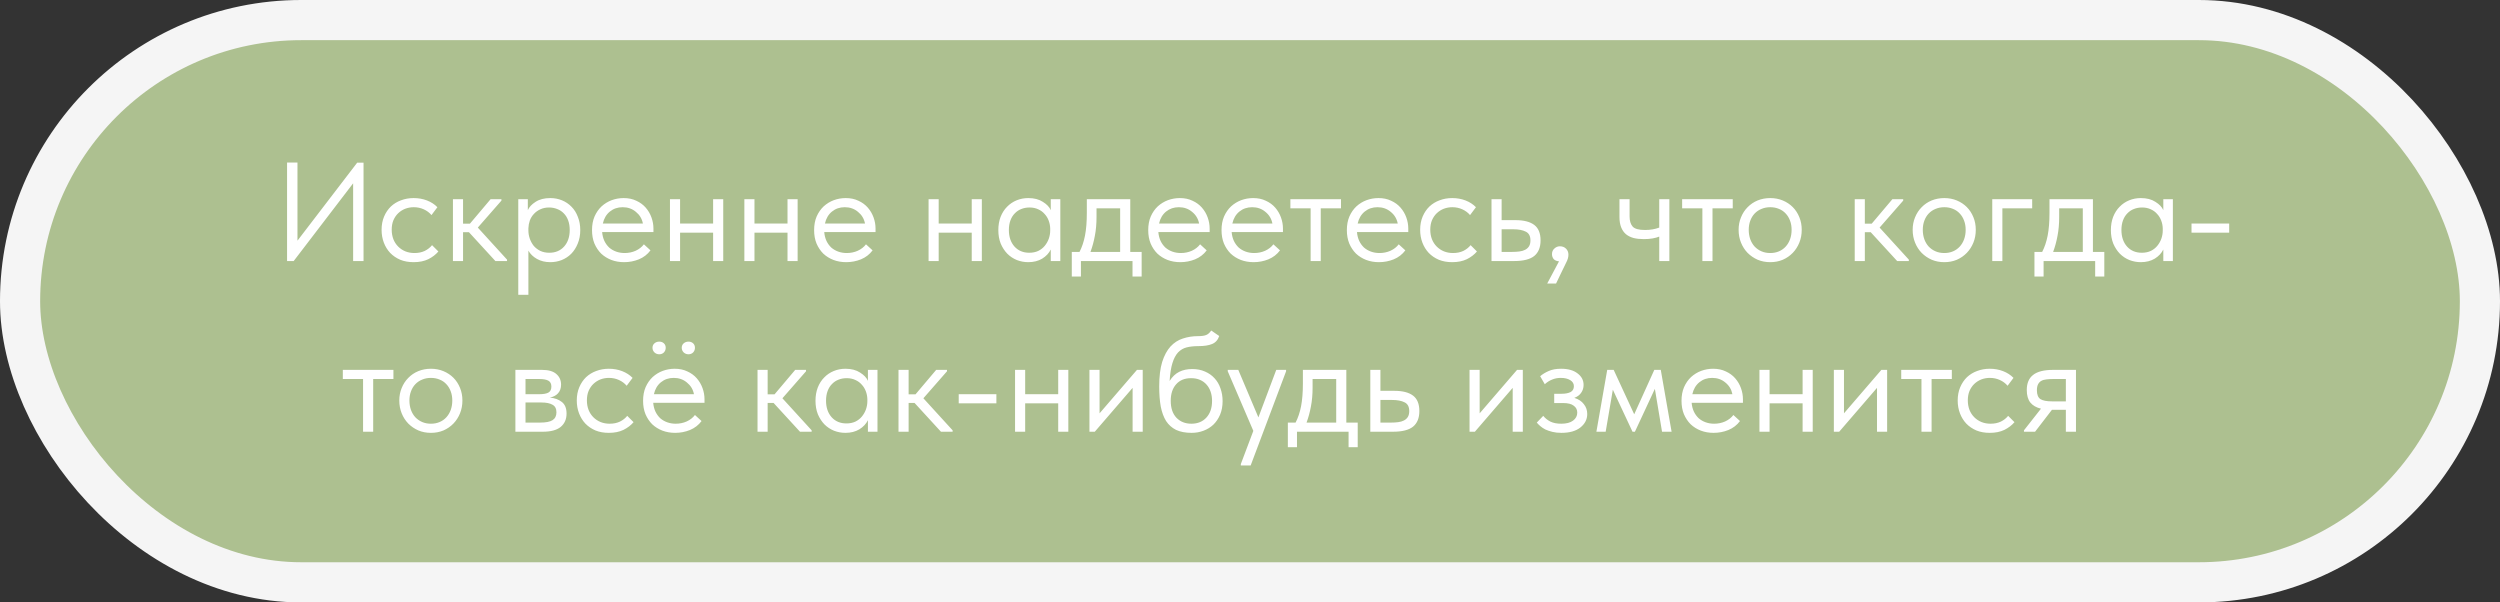 <?xml version="1.0" encoding="UTF-8"?> <svg xmlns="http://www.w3.org/2000/svg" width="249" height="60" viewBox="0 0 249 60" fill="none"><rect x="0" y="0" width="249" height="60" fill="#333333" stroke="none"/><rect x="2" y="2" width="245" height="56" rx="28" fill="#ADC090" stroke="#F5F5F5" stroke-width="4"></rect><path d="M28.592 16.186H29.628V23.97L35.578 16.2H36.208V26H35.172V18.258L29.25 26H28.592V16.186ZM41.198 26.112C40.703 26.112 40.26 26.033 39.868 25.874C39.476 25.706 39.14 25.477 38.86 25.188C38.589 24.899 38.379 24.558 38.23 24.166C38.081 23.774 38.006 23.349 38.006 22.892C38.006 22.397 38.09 21.954 38.258 21.562C38.426 21.17 38.65 20.839 38.93 20.568C39.219 20.297 39.555 20.092 39.938 19.952C40.33 19.803 40.75 19.728 41.198 19.728C41.674 19.728 42.117 19.807 42.528 19.966C42.939 20.125 43.284 20.349 43.564 20.638L42.976 21.422C42.771 21.179 42.514 20.988 42.206 20.848C41.898 20.708 41.567 20.638 41.212 20.638C40.913 20.638 40.629 20.689 40.358 20.792C40.097 20.895 39.863 21.044 39.658 21.24C39.462 21.427 39.303 21.66 39.182 21.94C39.07 22.211 39.014 22.523 39.014 22.878C39.014 23.223 39.07 23.541 39.182 23.83C39.294 24.11 39.453 24.353 39.658 24.558C39.863 24.763 40.101 24.922 40.372 25.034C40.652 25.146 40.955 25.202 41.282 25.202C41.665 25.202 42.005 25.132 42.304 24.992C42.603 24.843 42.845 24.651 43.032 24.418L43.662 25.048C43.401 25.356 43.065 25.613 42.654 25.818C42.243 26.014 41.758 26.112 41.198 26.112ZM45.112 19.84H46.12V22.276H46.806L48.864 19.84H49.943V19.98L47.59 22.668L50.502 25.86V26H49.34L46.709 23.13H46.12V26H45.112V19.84ZM51.62 29.36V19.84H52.572V20.932C52.703 20.624 52.96 20.349 53.342 20.106C53.725 19.854 54.215 19.728 54.812 19.728C55.223 19.728 55.61 19.803 55.974 19.952C56.338 20.101 56.656 20.316 56.926 20.596C57.197 20.867 57.407 21.203 57.556 21.604C57.715 21.996 57.794 22.435 57.794 22.92C57.794 23.415 57.71 23.863 57.542 24.264C57.384 24.656 57.169 24.992 56.898 25.272C56.628 25.543 56.31 25.753 55.946 25.902C55.582 26.042 55.204 26.112 54.812 26.112C54.308 26.112 53.865 26.005 53.482 25.79C53.1 25.575 52.815 25.3 52.628 24.964V29.36H51.62ZM54.686 20.666C54.36 20.666 54.07 20.727 53.818 20.848C53.566 20.96 53.352 21.114 53.174 21.31C52.997 21.497 52.862 21.716 52.768 21.968C52.684 22.211 52.638 22.467 52.628 22.738V22.962C52.628 23.233 52.675 23.503 52.768 23.774C52.862 24.035 52.992 24.273 53.16 24.488C53.338 24.693 53.557 24.861 53.818 24.992C54.08 25.113 54.378 25.174 54.714 25.174C55.321 25.174 55.811 24.969 56.184 24.558C56.558 24.138 56.744 23.587 56.744 22.906C56.744 22.551 56.693 22.234 56.59 21.954C56.488 21.674 56.343 21.441 56.156 21.254C55.97 21.058 55.75 20.913 55.498 20.82C55.246 20.717 54.976 20.666 54.686 20.666ZM62.157 26.112C61.7 26.112 61.275 26.037 60.883 25.888C60.5 25.739 60.164 25.529 59.875 25.258C59.595 24.978 59.371 24.642 59.203 24.25C59.044 23.858 58.965 23.415 58.965 22.92C58.965 22.407 59.049 21.954 59.217 21.562C59.394 21.161 59.628 20.825 59.917 20.554C60.216 20.283 60.552 20.078 60.925 19.938C61.308 19.798 61.704 19.728 62.115 19.728C62.591 19.728 63.011 19.817 63.375 19.994C63.748 20.162 64.061 20.391 64.313 20.68C64.565 20.969 64.756 21.296 64.887 21.66C65.018 22.024 65.083 22.393 65.083 22.766V23.116H59.973C60.001 23.443 60.076 23.737 60.197 23.998C60.318 24.25 60.477 24.469 60.673 24.656C60.878 24.833 61.112 24.969 61.373 25.062C61.634 25.155 61.914 25.202 62.213 25.202C62.605 25.202 62.969 25.127 63.305 24.978C63.65 24.819 63.926 24.605 64.131 24.334L64.789 24.936C64.49 25.337 64.103 25.636 63.627 25.832C63.16 26.019 62.67 26.112 62.157 26.112ZM62.017 20.638C61.522 20.638 61.098 20.783 60.743 21.072C60.388 21.361 60.155 21.758 60.043 22.262H64.033C63.94 21.786 63.706 21.399 63.333 21.1C62.969 20.792 62.53 20.638 62.017 20.638ZM71.026 23.172H67.736V26H66.728V19.84H67.736V22.262H71.026V19.84H72.034V26H71.026V23.172ZM78.436 23.172H75.146V26H74.138V19.84H75.146V22.262H78.436V19.84H79.444V26H78.436V23.172ZM84.278 26.112C83.821 26.112 83.396 26.037 83.004 25.888C82.621 25.739 82.285 25.529 81.996 25.258C81.716 24.978 81.492 24.642 81.324 24.25C81.165 23.858 81.086 23.415 81.086 22.92C81.086 22.407 81.17 21.954 81.338 21.562C81.515 21.161 81.749 20.825 82.038 20.554C82.337 20.283 82.673 20.078 83.046 19.938C83.429 19.798 83.825 19.728 84.236 19.728C84.712 19.728 85.132 19.817 85.496 19.994C85.869 20.162 86.182 20.391 86.434 20.68C86.686 20.969 86.877 21.296 87.008 21.66C87.139 22.024 87.204 22.393 87.204 22.766V23.116H82.094C82.122 23.443 82.197 23.737 82.318 23.998C82.439 24.25 82.598 24.469 82.794 24.656C82.999 24.833 83.233 24.969 83.494 25.062C83.755 25.155 84.035 25.202 84.334 25.202C84.726 25.202 85.09 25.127 85.426 24.978C85.771 24.819 86.047 24.605 86.252 24.334L86.91 24.936C86.611 25.337 86.224 25.636 85.748 25.832C85.281 26.019 84.791 26.112 84.278 26.112ZM84.138 20.638C83.643 20.638 83.219 20.783 82.864 21.072C82.509 21.361 82.276 21.758 82.164 22.262H86.154C86.061 21.786 85.827 21.399 85.454 21.1C85.09 20.792 84.651 20.638 84.138 20.638ZM96.784 23.172H93.493V26H92.486V19.84H93.493V22.262H96.784V19.84H97.791V26H96.784V23.172ZM102.416 26.112C102.024 26.112 101.646 26.042 101.282 25.902C100.918 25.753 100.6 25.543 100.33 25.272C100.059 24.992 99.84 24.656 99.672 24.264C99.513 23.863 99.434 23.415 99.434 22.92C99.434 22.435 99.508 21.996 99.658 21.604C99.816 21.203 100.031 20.867 100.302 20.596C100.572 20.316 100.89 20.101 101.254 19.952C101.618 19.803 102.005 19.728 102.416 19.728C103.004 19.728 103.489 19.854 103.872 20.106C104.264 20.349 104.525 20.624 104.656 20.932V19.84H105.608V26H104.656V24.852C104.478 25.216 104.194 25.519 103.802 25.762C103.41 25.995 102.948 26.112 102.416 26.112ZM102.514 25.174C102.85 25.174 103.148 25.113 103.41 24.992C103.671 24.861 103.886 24.693 104.054 24.488C104.231 24.273 104.366 24.035 104.46 23.774C104.553 23.503 104.6 23.233 104.6 22.962V22.738C104.59 22.467 104.539 22.211 104.446 21.968C104.352 21.716 104.217 21.497 104.04 21.31C103.872 21.114 103.662 20.96 103.41 20.848C103.158 20.727 102.868 20.666 102.542 20.666C102.243 20.666 101.968 20.717 101.716 20.82C101.473 20.913 101.258 21.058 101.072 21.254C100.885 21.441 100.74 21.674 100.638 21.954C100.535 22.234 100.484 22.551 100.484 22.906C100.484 23.587 100.67 24.138 101.044 24.558C101.417 24.969 101.907 25.174 102.514 25.174ZM106.75 25.09H107.52C107.763 24.623 107.945 24.082 108.066 23.466C108.188 22.841 108.248 22.085 108.248 21.198V19.84H112.574V25.09H113.708V27.54H112.798V26H107.66V27.54H106.75V25.09ZM109.214 21.59C109.214 22.29 109.158 22.925 109.046 23.494C108.944 24.054 108.799 24.586 108.612 25.09H111.566V20.75H109.214V21.59ZM117.555 26.112C117.098 26.112 116.673 26.037 116.281 25.888C115.899 25.739 115.563 25.529 115.273 25.258C114.993 24.978 114.769 24.642 114.601 24.25C114.443 23.858 114.363 23.415 114.363 22.92C114.363 22.407 114.447 21.954 114.615 21.562C114.793 21.161 115.026 20.825 115.315 20.554C115.614 20.283 115.95 20.078 116.323 19.938C116.706 19.798 117.103 19.728 117.513 19.728C117.989 19.728 118.409 19.817 118.773 19.994C119.147 20.162 119.459 20.391 119.711 20.68C119.963 20.969 120.155 21.296 120.285 21.66C120.416 22.024 120.481 22.393 120.481 22.766V23.116H115.371C115.399 23.443 115.474 23.737 115.595 23.998C115.717 24.25 115.875 24.469 116.071 24.656C116.277 24.833 116.51 24.969 116.771 25.062C117.033 25.155 117.313 25.202 117.611 25.202C118.003 25.202 118.367 25.127 118.703 24.978C119.049 24.819 119.324 24.605 119.529 24.334L120.187 24.936C119.889 25.337 119.501 25.636 119.025 25.832C118.559 26.019 118.069 26.112 117.555 26.112ZM117.415 20.638C116.921 20.638 116.496 20.783 116.141 21.072C115.787 21.361 115.553 21.758 115.441 22.262H119.431C119.338 21.786 119.105 21.399 118.731 21.1C118.367 20.792 117.929 20.638 117.415 20.638ZM124.856 26.112C124.399 26.112 123.974 26.037 123.582 25.888C123.2 25.739 122.864 25.529 122.574 25.258C122.294 24.978 122.07 24.642 121.902 24.25C121.744 23.858 121.664 23.415 121.664 22.92C121.664 22.407 121.748 21.954 121.916 21.562C122.094 21.161 122.327 20.825 122.616 20.554C122.915 20.283 123.251 20.078 123.624 19.938C124.007 19.798 124.404 19.728 124.814 19.728C125.29 19.728 125.71 19.817 126.074 19.994C126.448 20.162 126.76 20.391 127.012 20.68C127.264 20.969 127.456 21.296 127.586 21.66C127.717 22.024 127.782 22.393 127.782 22.766V23.116H122.672C122.7 23.443 122.775 23.737 122.896 23.998C123.018 24.25 123.176 24.469 123.372 24.656C123.578 24.833 123.811 24.969 124.072 25.062C124.334 25.155 124.614 25.202 124.912 25.202C125.304 25.202 125.668 25.127 126.004 24.978C126.35 24.819 126.625 24.605 126.83 24.334L127.488 24.936C127.19 25.337 126.802 25.636 126.326 25.832C125.86 26.019 125.37 26.112 124.856 26.112ZM124.716 20.638C124.222 20.638 123.797 20.783 123.442 21.072C123.088 21.361 122.854 21.758 122.742 22.262H126.732C126.639 21.786 126.406 21.399 126.032 21.1C125.668 20.792 125.23 20.638 124.716 20.638ZM130.538 20.75H128.522V19.84H133.562V20.75H131.546V26H130.538V20.75ZM137.339 26.112C136.881 26.112 136.457 26.037 136.065 25.888C135.682 25.739 135.346 25.529 135.057 25.258C134.777 24.978 134.553 24.642 134.385 24.25C134.226 23.858 134.147 23.415 134.147 22.92C134.147 22.407 134.231 21.954 134.399 21.562C134.576 21.161 134.809 20.825 135.099 20.554C135.397 20.283 135.733 20.078 136.107 19.938C136.489 19.798 136.886 19.728 137.297 19.728C137.773 19.728 138.193 19.817 138.557 19.994C138.93 20.162 139.243 20.391 139.495 20.68C139.747 20.969 139.938 21.296 140.069 21.66C140.199 22.024 140.265 22.393 140.265 22.766V23.116H135.155C135.183 23.443 135.257 23.737 135.379 23.998C135.5 24.25 135.659 24.469 135.855 24.656C136.06 24.833 136.293 24.969 136.555 25.062C136.816 25.155 137.096 25.202 137.395 25.202C137.787 25.202 138.151 25.127 138.487 24.978C138.832 24.819 139.107 24.605 139.313 24.334L139.971 24.936C139.672 25.337 139.285 25.636 138.809 25.832C138.342 26.019 137.852 26.112 137.339 26.112ZM137.199 20.638C136.704 20.638 136.279 20.783 135.925 21.072C135.57 21.361 135.337 21.758 135.225 22.262H139.215C139.121 21.786 138.888 21.399 138.515 21.1C138.151 20.792 137.712 20.638 137.199 20.638ZM144.639 26.112C144.145 26.112 143.701 26.033 143.309 25.874C142.917 25.706 142.581 25.477 142.301 25.188C142.031 24.899 141.821 24.558 141.671 24.166C141.522 23.774 141.447 23.349 141.447 22.892C141.447 22.397 141.531 21.954 141.699 21.562C141.867 21.17 142.091 20.839 142.371 20.568C142.661 20.297 142.997 20.092 143.379 19.952C143.771 19.803 144.191 19.728 144.639 19.728C145.115 19.728 145.559 19.807 145.969 19.966C146.38 20.125 146.725 20.349 147.005 20.638L146.417 21.422C146.212 21.179 145.955 20.988 145.647 20.848C145.339 20.708 145.008 20.638 144.653 20.638C144.355 20.638 144.07 20.689 143.799 20.792C143.538 20.895 143.305 21.044 143.099 21.24C142.903 21.427 142.745 21.66 142.623 21.94C142.511 22.211 142.455 22.523 142.455 22.878C142.455 23.223 142.511 23.541 142.623 23.83C142.735 24.11 142.894 24.353 143.099 24.558C143.305 24.763 143.543 24.922 143.813 25.034C144.093 25.146 144.397 25.202 144.723 25.202C145.106 25.202 145.447 25.132 145.745 24.992C146.044 24.843 146.287 24.651 146.473 24.418L147.103 25.048C146.842 25.356 146.506 25.613 146.095 25.818C145.685 26.014 145.199 26.112 144.639 26.112ZM148.554 19.84H149.562V21.926H150.948C151.769 21.926 152.39 22.085 152.81 22.402C153.23 22.719 153.44 23.233 153.44 23.942C153.44 24.633 153.23 25.151 152.81 25.496C152.39 25.832 151.723 26 150.808 26H148.554V19.84ZM150.612 25.09C150.864 25.09 151.102 25.076 151.326 25.048C151.55 25.02 151.741 24.964 151.9 24.88C152.068 24.796 152.199 24.679 152.292 24.53C152.385 24.381 152.432 24.185 152.432 23.942C152.432 23.513 152.278 23.223 151.97 23.074C151.662 22.915 151.247 22.836 150.724 22.836H149.562V25.09H150.612ZM155.278 26.028C155.045 26.009 154.867 25.935 154.746 25.804C154.634 25.664 154.578 25.501 154.578 25.314C154.578 25.081 154.657 24.894 154.816 24.754C154.975 24.605 155.157 24.53 155.362 24.53C155.614 24.53 155.819 24.609 155.978 24.768C156.137 24.927 156.216 25.127 156.216 25.37C156.216 25.613 156.141 25.874 155.992 26.154C155.852 26.434 155.679 26.789 155.474 27.218L154.984 28.24H154.102L155.278 26.028ZM165.261 23.564C165.084 23.639 164.864 23.699 164.603 23.746C164.342 23.793 164.048 23.816 163.721 23.816C163.338 23.816 162.998 23.779 162.699 23.704C162.4 23.62 162.148 23.494 161.943 23.326C161.738 23.149 161.579 22.92 161.467 22.64C161.355 22.36 161.299 22.019 161.299 21.618V19.84H162.307V21.562C162.307 22.001 162.41 22.337 162.615 22.57C162.82 22.794 163.231 22.906 163.847 22.906C164.37 22.906 164.841 22.827 165.261 22.668V19.84H166.269V26H165.261V23.564ZM169.557 20.75H167.541V19.84H172.581V20.75H170.565V26H169.557V20.75ZM176.316 26.112C175.868 26.112 175.453 26.033 175.07 25.874C174.687 25.706 174.351 25.477 174.062 25.188C173.782 24.899 173.563 24.558 173.404 24.166C173.245 23.774 173.166 23.349 173.166 22.892C173.166 22.444 173.245 22.029 173.404 21.646C173.563 21.254 173.782 20.918 174.062 20.638C174.342 20.349 174.673 20.125 175.056 19.966C175.448 19.807 175.868 19.728 176.316 19.728C176.764 19.728 177.179 19.807 177.562 19.966C177.945 20.125 178.276 20.344 178.556 20.624C178.836 20.904 179.055 21.24 179.214 21.632C179.373 22.015 179.452 22.435 179.452 22.892C179.452 23.349 179.373 23.774 179.214 24.166C179.055 24.558 178.836 24.899 178.556 25.188C178.276 25.477 177.945 25.706 177.562 25.874C177.179 26.033 176.764 26.112 176.316 26.112ZM176.316 25.202C176.633 25.202 176.923 25.146 177.184 25.034C177.445 24.922 177.669 24.763 177.856 24.558C178.043 24.353 178.187 24.11 178.29 23.83C178.393 23.541 178.444 23.228 178.444 22.892C178.444 22.556 178.393 22.253 178.29 21.982C178.187 21.702 178.043 21.464 177.856 21.268C177.669 21.063 177.445 20.909 177.184 20.806C176.923 20.694 176.633 20.638 176.316 20.638C175.999 20.638 175.709 20.694 175.448 20.806C175.187 20.909 174.958 21.063 174.762 21.268C174.575 21.464 174.431 21.702 174.328 21.982C174.225 22.253 174.174 22.556 174.174 22.892C174.174 23.228 174.225 23.541 174.328 23.83C174.431 24.11 174.575 24.353 174.762 24.558C174.958 24.763 175.187 24.922 175.448 25.034C175.709 25.146 175.999 25.202 176.316 25.202ZM184.73 19.84H185.738V22.276H186.424L188.482 19.84H189.56V19.98L187.208 22.668L190.12 25.86V26H188.958L186.326 23.13H185.738V26H184.73V19.84ZM193.652 26.112C193.204 26.112 192.789 26.033 192.406 25.874C192.023 25.706 191.687 25.477 191.398 25.188C191.118 24.899 190.899 24.558 190.74 24.166C190.581 23.774 190.502 23.349 190.502 22.892C190.502 22.444 190.581 22.029 190.74 21.646C190.899 21.254 191.118 20.918 191.398 20.638C191.678 20.349 192.009 20.125 192.392 19.966C192.784 19.807 193.204 19.728 193.652 19.728C194.1 19.728 194.515 19.807 194.898 19.966C195.281 20.125 195.612 20.344 195.892 20.624C196.172 20.904 196.391 21.24 196.55 21.632C196.709 22.015 196.788 22.435 196.788 22.892C196.788 23.349 196.709 23.774 196.55 24.166C196.391 24.558 196.172 24.899 195.892 25.188C195.612 25.477 195.281 25.706 194.898 25.874C194.515 26.033 194.1 26.112 193.652 26.112ZM193.652 25.202C193.969 25.202 194.259 25.146 194.52 25.034C194.781 24.922 195.005 24.763 195.192 24.558C195.379 24.353 195.523 24.11 195.626 23.83C195.729 23.541 195.78 23.228 195.78 22.892C195.78 22.556 195.729 22.253 195.626 21.982C195.523 21.702 195.379 21.464 195.192 21.268C195.005 21.063 194.781 20.909 194.52 20.806C194.259 20.694 193.969 20.638 193.652 20.638C193.335 20.638 193.045 20.694 192.784 20.806C192.523 20.909 192.294 21.063 192.098 21.268C191.911 21.464 191.767 21.702 191.664 21.982C191.561 22.253 191.51 22.556 191.51 22.892C191.51 23.228 191.561 23.541 191.664 23.83C191.767 24.11 191.911 24.353 192.098 24.558C192.294 24.763 192.523 24.922 192.784 25.034C193.045 25.146 193.335 25.202 193.652 25.202ZM198.429 19.84H202.405V20.75H199.437V26H198.429V19.84ZM202.631 25.09H203.401C203.644 24.623 203.826 24.082 203.947 23.466C204.069 22.841 204.129 22.085 204.129 21.198V19.84H208.455V25.09H209.589V27.54H208.679V26H203.541V27.54H202.631V25.09ZM205.095 21.59C205.095 22.29 205.039 22.925 204.927 23.494C204.825 24.054 204.68 24.586 204.493 25.09H207.447V20.75H205.095V21.59ZM213.226 26.112C212.834 26.112 212.456 26.042 212.092 25.902C211.728 25.753 211.411 25.543 211.14 25.272C210.87 24.992 210.65 24.656 210.482 24.264C210.324 23.863 210.244 23.415 210.244 22.92C210.244 22.435 210.319 21.996 210.468 21.604C210.627 21.203 210.842 20.867 211.112 20.596C211.383 20.316 211.7 20.101 212.064 19.952C212.428 19.803 212.816 19.728 213.226 19.728C213.814 19.728 214.3 19.854 214.682 20.106C215.074 20.349 215.336 20.624 215.466 20.932V19.84H216.418V26H215.466V24.852C215.289 25.216 215.004 25.519 214.612 25.762C214.22 25.995 213.758 26.112 213.226 26.112ZM213.324 25.174C213.66 25.174 213.959 25.113 214.22 24.992C214.482 24.861 214.696 24.693 214.864 24.488C215.042 24.273 215.177 24.035 215.27 23.774C215.364 23.503 215.41 23.233 215.41 22.962V22.738C215.401 22.467 215.35 22.211 215.256 21.968C215.163 21.716 215.028 21.497 214.85 21.31C214.682 21.114 214.472 20.96 214.22 20.848C213.968 20.727 213.679 20.666 213.352 20.666C213.054 20.666 212.778 20.717 212.526 20.82C212.284 20.913 212.069 21.058 211.882 21.254C211.696 21.441 211.551 21.674 211.448 21.954C211.346 22.234 211.294 22.551 211.294 22.906C211.294 23.587 211.481 24.138 211.854 24.558C212.228 24.969 212.718 25.174 213.324 25.174ZM222.027 23.172H218.275V22.262H222.027V23.172ZM36.161 37.75H34.145V36.84H39.185V37.75H37.169V43H36.161V37.75ZM42.92 43.112C42.472 43.112 42.056 43.033 41.674 42.874C41.291 42.706 40.955 42.477 40.666 42.188C40.386 41.899 40.166 41.558 40.008 41.166C39.849 40.774 39.77 40.349 39.77 39.892C39.77 39.444 39.849 39.029 40.008 38.646C40.166 38.254 40.386 37.918 40.666 37.638C40.946 37.349 41.277 37.125 41.66 36.966C42.052 36.807 42.472 36.728 42.92 36.728C43.368 36.728 43.783 36.807 44.166 36.966C44.548 37.125 44.88 37.344 45.16 37.624C45.44 37.904 45.659 38.24 45.818 38.632C45.976 39.015 46.056 39.435 46.056 39.892C46.056 40.349 45.976 40.774 45.818 41.166C45.659 41.558 45.44 41.899 45.16 42.188C44.88 42.477 44.548 42.706 44.166 42.874C43.783 43.033 43.368 43.112 42.92 43.112ZM42.92 42.202C43.237 42.202 43.526 42.146 43.788 42.034C44.049 41.922 44.273 41.763 44.46 41.558C44.646 41.353 44.791 41.11 44.894 40.83C44.996 40.541 45.048 40.228 45.048 39.892C45.048 39.556 44.996 39.253 44.894 38.982C44.791 38.702 44.646 38.464 44.46 38.268C44.273 38.063 44.049 37.909 43.788 37.806C43.526 37.694 43.237 37.638 42.92 37.638C42.602 37.638 42.313 37.694 42.052 37.806C41.79 37.909 41.562 38.063 41.366 38.268C41.179 38.464 41.034 38.702 40.932 38.982C40.829 39.253 40.778 39.556 40.778 39.892C40.778 40.228 40.829 40.541 40.932 40.83C41.034 41.11 41.179 41.353 41.366 41.558C41.562 41.763 41.79 41.922 42.052 42.034C42.313 42.146 42.602 42.202 42.92 42.202ZM51.333 36.84H53.993C54.637 36.84 55.113 36.98 55.421 37.26C55.729 37.531 55.883 37.881 55.883 38.31C55.883 38.665 55.781 38.954 55.575 39.178C55.379 39.393 55.108 39.533 54.763 39.598C55.248 39.645 55.645 39.789 55.953 40.032C56.27 40.275 56.429 40.662 56.429 41.194C56.429 41.754 56.233 42.197 55.841 42.524C55.449 42.841 54.856 43 54.063 43H51.333V36.84ZM52.341 40.088V42.09H53.783C54.362 42.09 54.777 42.011 55.029 41.852C55.291 41.684 55.421 41.423 55.421 41.068C55.421 40.704 55.291 40.452 55.029 40.312C54.777 40.163 54.408 40.088 53.923 40.088H52.341ZM52.341 37.75V39.262H53.741C54.114 39.262 54.404 39.211 54.609 39.108C54.815 38.996 54.917 38.795 54.917 38.506C54.917 38.226 54.819 38.03 54.623 37.918C54.427 37.806 54.124 37.75 53.713 37.75H52.341ZM60.639 43.112C60.145 43.112 59.701 43.033 59.309 42.874C58.917 42.706 58.581 42.477 58.301 42.188C58.031 41.899 57.821 41.558 57.671 41.166C57.522 40.774 57.447 40.349 57.447 39.892C57.447 39.397 57.531 38.954 57.699 38.562C57.867 38.17 58.091 37.839 58.371 37.568C58.661 37.297 58.997 37.092 59.379 36.952C59.771 36.803 60.191 36.728 60.639 36.728C61.115 36.728 61.559 36.807 61.969 36.966C62.38 37.125 62.725 37.349 63.005 37.638L62.417 38.422C62.212 38.179 61.955 37.988 61.647 37.848C61.339 37.708 61.008 37.638 60.653 37.638C60.355 37.638 60.07 37.689 59.799 37.792C59.538 37.895 59.305 38.044 59.099 38.24C58.903 38.427 58.745 38.66 58.623 38.94C58.511 39.211 58.455 39.523 58.455 39.878C58.455 40.223 58.511 40.541 58.623 40.83C58.735 41.11 58.894 41.353 59.099 41.558C59.305 41.763 59.543 41.922 59.813 42.034C60.093 42.146 60.397 42.202 60.723 42.202C61.106 42.202 61.447 42.132 61.745 41.992C62.044 41.843 62.287 41.651 62.473 41.418L63.103 42.048C62.842 42.356 62.506 42.613 62.095 42.818C61.685 43.014 61.199 43.112 60.639 43.112ZM67.243 43.112C66.786 43.112 66.361 43.037 65.969 42.888C65.586 42.739 65.25 42.529 64.961 42.258C64.681 41.978 64.457 41.642 64.289 41.25C64.13 40.858 64.051 40.415 64.051 39.92C64.051 39.407 64.135 38.954 64.303 38.562C64.48 38.161 64.714 37.825 65.003 37.554C65.302 37.283 65.638 37.078 66.011 36.938C66.394 36.798 66.79 36.728 67.201 36.728C67.677 36.728 68.097 36.817 68.461 36.994C68.834 37.162 69.147 37.391 69.399 37.68C69.651 37.969 69.842 38.296 69.973 38.66C70.104 39.024 70.169 39.393 70.169 39.766V40.116H65.059C65.087 40.443 65.162 40.737 65.283 40.998C65.404 41.25 65.563 41.469 65.759 41.656C65.964 41.833 66.198 41.969 66.459 42.062C66.72 42.155 67 42.202 67.299 42.202C67.691 42.202 68.055 42.127 68.391 41.978C68.736 41.819 69.012 41.605 69.217 41.334L69.875 41.936C69.576 42.337 69.189 42.636 68.713 42.832C68.246 43.019 67.756 43.112 67.243 43.112ZM67.103 37.638C66.608 37.638 66.184 37.783 65.829 38.072C65.474 38.361 65.241 38.758 65.129 39.262H69.119C69.026 38.786 68.792 38.399 68.419 38.1C68.055 37.792 67.616 37.638 67.103 37.638ZM65.661 35.286C65.474 35.286 65.316 35.225 65.185 35.104C65.054 34.973 64.989 34.819 64.989 34.642C64.989 34.455 65.054 34.306 65.185 34.194C65.316 34.082 65.474 34.026 65.661 34.026C65.848 34.026 66.002 34.082 66.123 34.194C66.244 34.306 66.305 34.455 66.305 34.642C66.305 34.819 66.244 34.973 66.123 35.104C66.002 35.225 65.848 35.286 65.661 35.286ZM68.573 35.286C68.386 35.286 68.228 35.225 68.097 35.104C67.966 34.973 67.901 34.819 67.901 34.642C67.901 34.455 67.966 34.306 68.097 34.194C68.228 34.082 68.386 34.026 68.573 34.026C68.76 34.026 68.914 34.082 69.035 34.194C69.156 34.306 69.217 34.455 69.217 34.642C69.217 34.819 69.156 34.973 69.035 35.104C68.914 35.225 68.76 35.286 68.573 35.286ZM75.45 36.84H76.458V39.276H77.144L79.202 36.84H80.28V36.98L77.928 39.668L80.84 42.86V43H79.678L77.046 40.13H76.458V43H75.45V36.84ZM84.205 43.112C83.813 43.112 83.435 43.042 83.071 42.902C82.707 42.753 82.389 42.543 82.119 42.272C81.848 41.992 81.629 41.656 81.461 41.264C81.302 40.863 81.223 40.415 81.223 39.92C81.223 39.435 81.297 38.996 81.447 38.604C81.605 38.203 81.82 37.867 82.091 37.596C82.361 37.316 82.679 37.101 83.043 36.952C83.407 36.803 83.794 36.728 84.205 36.728C84.793 36.728 85.278 36.854 85.661 37.106C86.053 37.349 86.314 37.624 86.445 37.932V36.84H87.397V43H86.445V41.852C86.267 42.216 85.983 42.519 85.591 42.762C85.199 42.995 84.737 43.112 84.205 43.112ZM84.303 42.174C84.639 42.174 84.937 42.113 85.199 41.992C85.46 41.861 85.675 41.693 85.843 41.488C86.02 41.273 86.155 41.035 86.249 40.774C86.342 40.503 86.389 40.233 86.389 39.962V39.738C86.379 39.467 86.328 39.211 86.235 38.968C86.141 38.716 86.006 38.497 85.829 38.31C85.661 38.114 85.451 37.96 85.199 37.848C84.947 37.727 84.657 37.666 84.331 37.666C84.032 37.666 83.757 37.717 83.505 37.82C83.262 37.913 83.047 38.058 82.861 38.254C82.674 38.441 82.529 38.674 82.427 38.954C82.324 39.234 82.273 39.551 82.273 39.906C82.273 40.587 82.459 41.138 82.833 41.558C83.206 41.969 83.696 42.174 84.303 42.174ZM89.491 36.84H90.499V39.276H91.185L93.243 36.84H94.321V36.98L91.969 39.668L94.881 42.86V43H93.719L91.087 40.13H90.499V43H89.491V36.84ZM99.24 40.172H95.488V39.262H99.24V40.172ZM105.397 40.172H102.107V43H101.099V36.84H102.107V39.262H105.397V36.84H106.405V43H105.397V40.172ZM108.509 36.84H109.517V41.166L113.241 36.84H113.815V43H112.807V38.632L109.041 43H108.509V36.84ZM118.691 43.112C118.075 43.112 117.557 43.014 117.137 42.818C116.726 42.613 116.395 42.319 116.143 41.936C115.9 41.544 115.723 41.063 115.611 40.494C115.508 39.915 115.457 39.248 115.457 38.492C115.457 37.512 115.555 36.7 115.751 36.056C115.956 35.412 116.232 34.899 116.577 34.516C116.932 34.133 117.342 33.867 117.809 33.718C118.285 33.559 118.789 33.48 119.321 33.48C119.676 33.48 119.946 33.443 120.133 33.368C120.32 33.293 120.488 33.144 120.637 32.92L121.435 33.466C121.304 33.858 121.066 34.124 120.721 34.264C120.385 34.404 119.928 34.474 119.349 34.474C118.91 34.474 118.523 34.516 118.187 34.6C117.86 34.684 117.576 34.852 117.333 35.104C117.1 35.356 116.913 35.711 116.773 36.168C116.633 36.616 116.54 37.209 116.493 37.946C116.754 37.526 117.072 37.223 117.445 37.036C117.818 36.849 118.252 36.756 118.747 36.756C119.223 36.756 119.648 36.84 120.021 37.008C120.394 37.167 120.712 37.391 120.973 37.68C121.234 37.96 121.43 38.296 121.561 38.688C121.701 39.08 121.771 39.5 121.771 39.948C121.771 40.452 121.687 40.905 121.519 41.306C121.351 41.698 121.127 42.029 120.847 42.3C120.567 42.561 120.24 42.762 119.867 42.902C119.494 43.042 119.102 43.112 118.691 43.112ZM118.663 42.202C119.279 42.202 119.774 42.001 120.147 41.6C120.53 41.189 120.721 40.634 120.721 39.934C120.721 39.598 120.674 39.295 120.581 39.024C120.488 38.744 120.352 38.506 120.175 38.31C119.998 38.105 119.778 37.946 119.517 37.834C119.265 37.722 118.971 37.666 118.635 37.666C117.991 37.666 117.492 37.871 117.137 38.282C116.782 38.683 116.605 39.229 116.605 39.92C116.605 40.648 116.796 41.213 117.179 41.614C117.562 42.006 118.056 42.202 118.663 42.202ZM123.586 46.22L124.832 42.916L122.284 36.98V36.84H123.334L125.336 41.572L127.114 36.84H128.094V36.98L124.566 46.36H123.586V46.22ZM128.27 42.09H129.04C129.283 41.623 129.465 41.082 129.586 40.466C129.707 39.841 129.768 39.085 129.768 38.198V36.84H134.094V42.09H135.228V44.54H134.318V43H129.18V44.54H128.27V42.09ZM130.734 38.59C130.734 39.29 130.678 39.925 130.566 40.494C130.463 41.054 130.319 41.586 130.132 42.09H133.086V37.75H130.734V38.59ZM136.482 36.84H137.49V38.926H138.876C139.697 38.926 140.318 39.085 140.738 39.402C141.158 39.719 141.368 40.233 141.368 40.942C141.368 41.633 141.158 42.151 140.738 42.496C140.318 42.832 139.65 43 138.736 43H136.482V36.84ZM138.54 42.09C138.792 42.09 139.03 42.076 139.254 42.048C139.478 42.02 139.669 41.964 139.828 41.88C139.996 41.796 140.126 41.679 140.22 41.53C140.313 41.381 140.36 41.185 140.36 40.942C140.36 40.513 140.206 40.223 139.898 40.074C139.59 39.915 139.174 39.836 138.652 39.836H137.49V42.09H138.54ZM146.366 36.84H147.374V41.166L151.098 36.84H151.672V43H150.664V38.632L146.898 43H146.366V36.84ZM155.513 43.112C155.177 43.112 154.878 43.079 154.617 43.014C154.355 42.949 154.122 42.869 153.917 42.776C153.721 42.673 153.553 42.561 153.413 42.44C153.273 42.319 153.156 42.202 153.063 42.09L153.707 41.418C153.893 41.651 154.131 41.843 154.421 41.992C154.71 42.132 155.069 42.202 155.499 42.202C156.012 42.202 156.404 42.099 156.675 41.894C156.955 41.689 157.095 41.423 157.095 41.096C157.095 40.807 156.978 40.578 156.745 40.41C156.521 40.233 156.171 40.144 155.695 40.144H154.799V39.22H155.527C155.9 39.22 156.199 39.164 156.423 39.052C156.647 38.931 156.759 38.735 156.759 38.464C156.759 38.212 156.637 38.011 156.395 37.862C156.152 37.713 155.839 37.638 155.457 37.638C155.139 37.638 154.85 37.694 154.589 37.806C154.327 37.909 154.085 38.063 153.861 38.268L153.399 37.47C153.641 37.265 153.926 37.092 154.253 36.952C154.579 36.803 154.99 36.728 155.485 36.728C156.185 36.728 156.731 36.882 157.123 37.19C157.524 37.489 157.725 37.871 157.725 38.338C157.725 38.637 157.641 38.903 157.473 39.136C157.314 39.36 157.09 39.523 156.801 39.626C157.221 39.757 157.538 39.967 157.753 40.256C157.977 40.536 158.089 40.863 158.089 41.236C158.089 41.768 157.86 42.216 157.403 42.58C156.955 42.935 156.325 43.112 155.513 43.112ZM160.079 36.84H160.723L162.767 41.264L164.769 36.84H165.413L166.491 43H165.539L164.825 38.73L162.837 43H162.599L160.639 38.814L159.925 43H159.001L160.079 36.84ZM170.671 43.112C170.213 43.112 169.789 43.037 169.397 42.888C169.014 42.739 168.678 42.529 168.389 42.258C168.109 41.978 167.885 41.642 167.717 41.25C167.558 40.858 167.479 40.415 167.479 39.92C167.479 39.407 167.563 38.954 167.731 38.562C167.908 38.161 168.141 37.825 168.431 37.554C168.729 37.283 169.065 37.078 169.439 36.938C169.821 36.798 170.218 36.728 170.629 36.728C171.105 36.728 171.525 36.817 171.889 36.994C172.262 37.162 172.575 37.391 172.827 37.68C173.079 37.969 173.27 38.296 173.401 38.66C173.531 39.024 173.597 39.393 173.597 39.766V40.116H168.487C168.515 40.443 168.589 40.737 168.711 40.998C168.832 41.25 168.991 41.469 169.187 41.656C169.392 41.833 169.625 41.969 169.887 42.062C170.148 42.155 170.428 42.202 170.727 42.202C171.119 42.202 171.483 42.127 171.819 41.978C172.164 41.819 172.439 41.605 172.645 41.334L173.303 41.936C173.004 42.337 172.617 42.636 172.141 42.832C171.674 43.019 171.184 43.112 170.671 43.112ZM170.531 37.638C170.036 37.638 169.611 37.783 169.257 38.072C168.902 38.361 168.669 38.758 168.557 39.262H172.547C172.453 38.786 172.22 38.399 171.847 38.1C171.483 37.792 171.044 37.638 170.531 37.638ZM179.539 40.172H176.249V43H175.241V36.84H176.249V39.262H179.539V36.84H180.547V43H179.539V40.172ZM182.652 36.84H183.66V41.166L187.384 36.84H187.958V43H186.95V38.632L183.184 43H182.652V36.84ZM191.378 37.75H189.362V36.84H194.402V37.75H192.386V43H191.378V37.75ZM198.178 43.112C197.684 43.112 197.24 43.033 196.848 42.874C196.456 42.706 196.12 42.477 195.84 42.188C195.57 41.899 195.36 41.558 195.21 41.166C195.061 40.774 194.986 40.349 194.986 39.892C194.986 39.397 195.07 38.954 195.238 38.562C195.406 38.17 195.63 37.839 195.91 37.568C196.2 37.297 196.536 37.092 196.918 36.952C197.31 36.803 197.73 36.728 198.178 36.728C198.654 36.728 199.098 36.807 199.508 36.966C199.919 37.125 200.264 37.349 200.544 37.638L199.956 38.422C199.751 38.179 199.494 37.988 199.186 37.848C198.878 37.708 198.547 37.638 198.192 37.638C197.894 37.638 197.609 37.689 197.338 37.792C197.077 37.895 196.844 38.044 196.638 38.24C196.442 38.427 196.284 38.66 196.162 38.94C196.05 39.211 195.994 39.523 195.994 39.878C195.994 40.223 196.05 40.541 196.162 40.83C196.274 41.11 196.433 41.353 196.638 41.558C196.844 41.763 197.082 41.922 197.352 42.034C197.632 42.146 197.936 42.202 198.262 42.202C198.645 42.202 198.986 42.132 199.284 41.992C199.583 41.843 199.826 41.651 200.012 41.418L200.642 42.048C200.381 42.356 200.045 42.613 199.634 42.818C199.224 43.014 198.738 43.112 198.178 43.112ZM201.587 42.86L203.281 40.704C202.815 40.592 202.46 40.387 202.217 40.088C201.984 39.789 201.867 39.374 201.867 38.842C201.867 38.17 202.077 37.671 202.497 37.344C202.917 37.008 203.58 36.84 204.485 36.84H206.767V43H205.759V40.816H204.373L202.693 43H201.587V42.86ZM205.759 39.976V37.75H204.485C204.233 37.75 204.005 37.764 203.799 37.792C203.603 37.811 203.435 37.862 203.295 37.946C203.165 38.021 203.062 38.133 202.987 38.282C202.913 38.431 202.875 38.627 202.875 38.87C202.875 39.299 202.992 39.593 203.225 39.752C203.468 39.901 203.851 39.976 204.373 39.976H205.759Z" fill="white"></path></svg> 